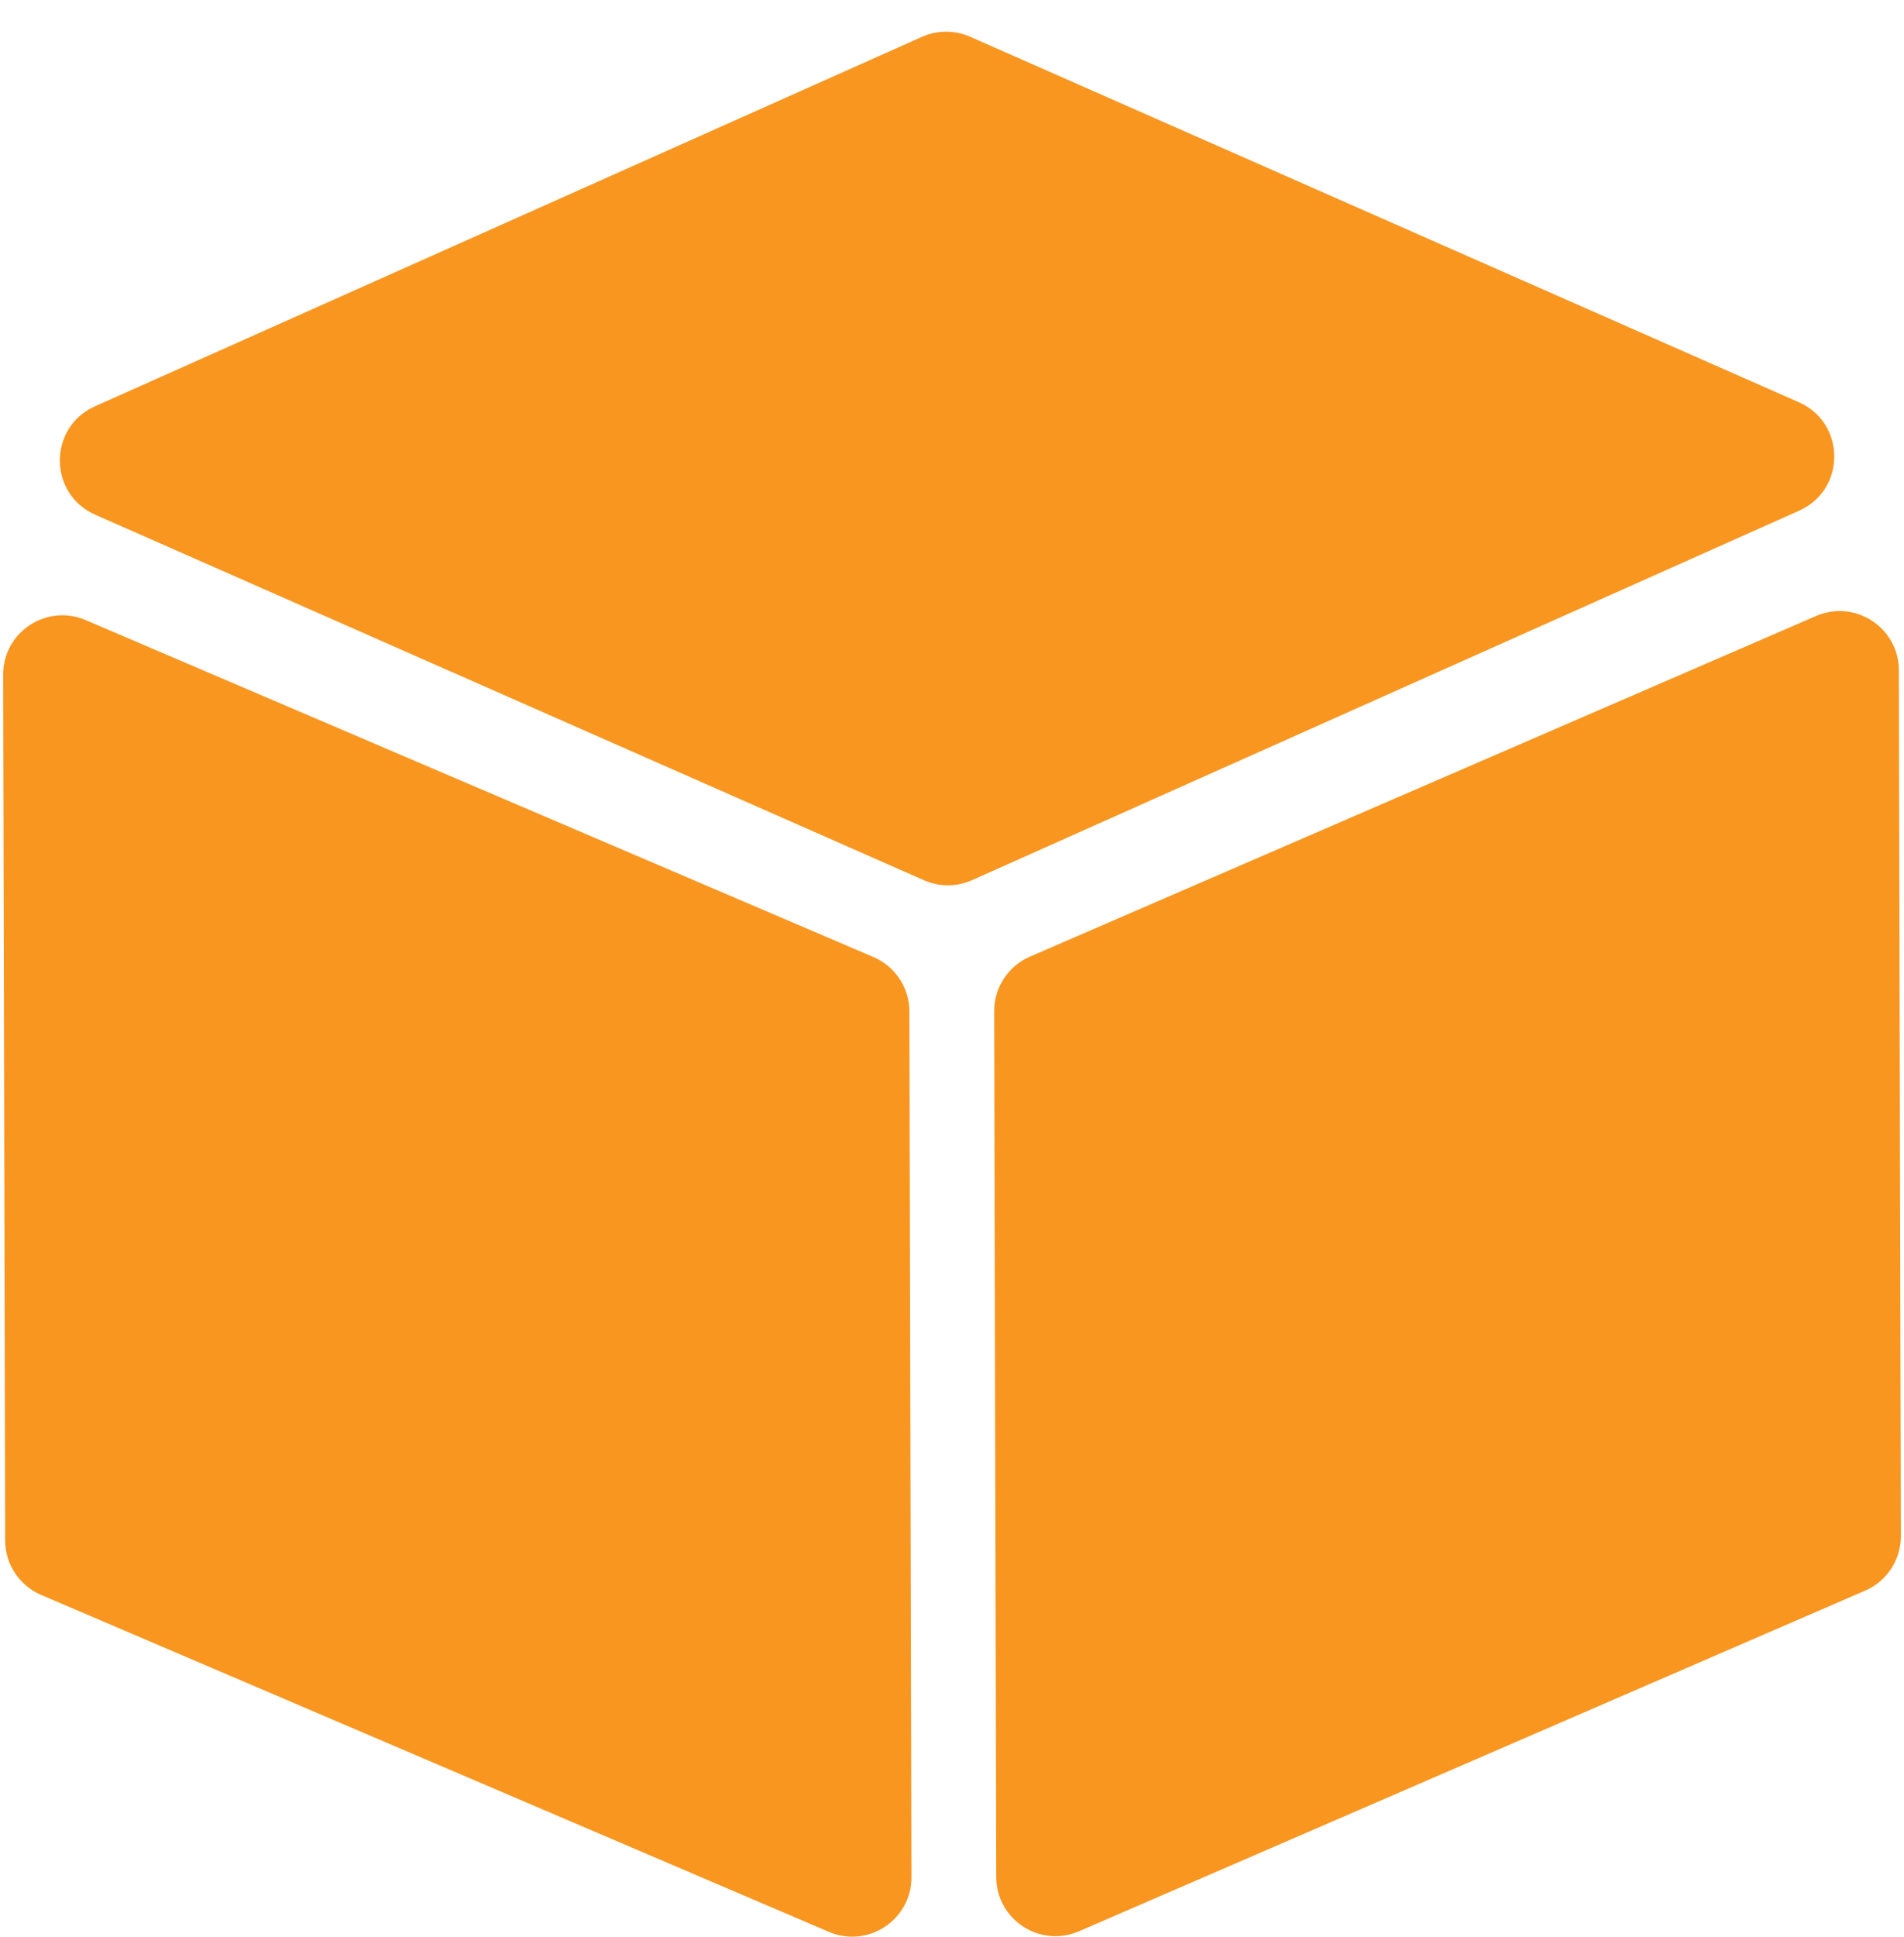 <?xml version="1.0" encoding="UTF-8"?> <svg xmlns="http://www.w3.org/2000/svg" width="60" height="61" viewBox="0 0 60 61" fill="none"> <path d="M0.163 48.521L0.099 21.253C0.095 19.911 1.466 19.004 2.7 19.531L27.524 30.143C28.21 30.436 28.656 31.109 28.657 31.855L28.722 59.124C28.725 60.466 27.354 61.373 26.12 60.846L1.296 50.234C0.61 49.941 0.165 49.267 0.163 48.521ZM57.967 19.246C58.952 19.244 59.835 20.036 59.838 21.111L59.902 48.38C59.904 49.126 59.462 49.802 58.777 50.098L34.003 60.827C33.759 60.933 33.508 60.982 33.265 60.983C32.28 60.985 31.396 60.193 31.394 59.118L31.329 31.849C31.327 31.103 31.77 30.428 32.455 30.131L57.228 19.402C57.473 19.296 57.723 19.247 57.967 19.246ZM29.812 0.998C30.07 0.997 30.329 1.05 30.57 1.157L56.688 12.67C58.169 13.323 58.175 15.424 56.696 16.084L30.633 27.721C30.392 27.829 30.134 27.883 29.876 27.884C29.618 27.884 29.36 27.831 29.118 27.725L3 16.211C1.519 15.558 1.514 13.458 2.992 12.798L29.055 1.16C29.296 1.053 29.554 0.999 29.812 0.998Z" fill="#F99620"></path> </svg> 